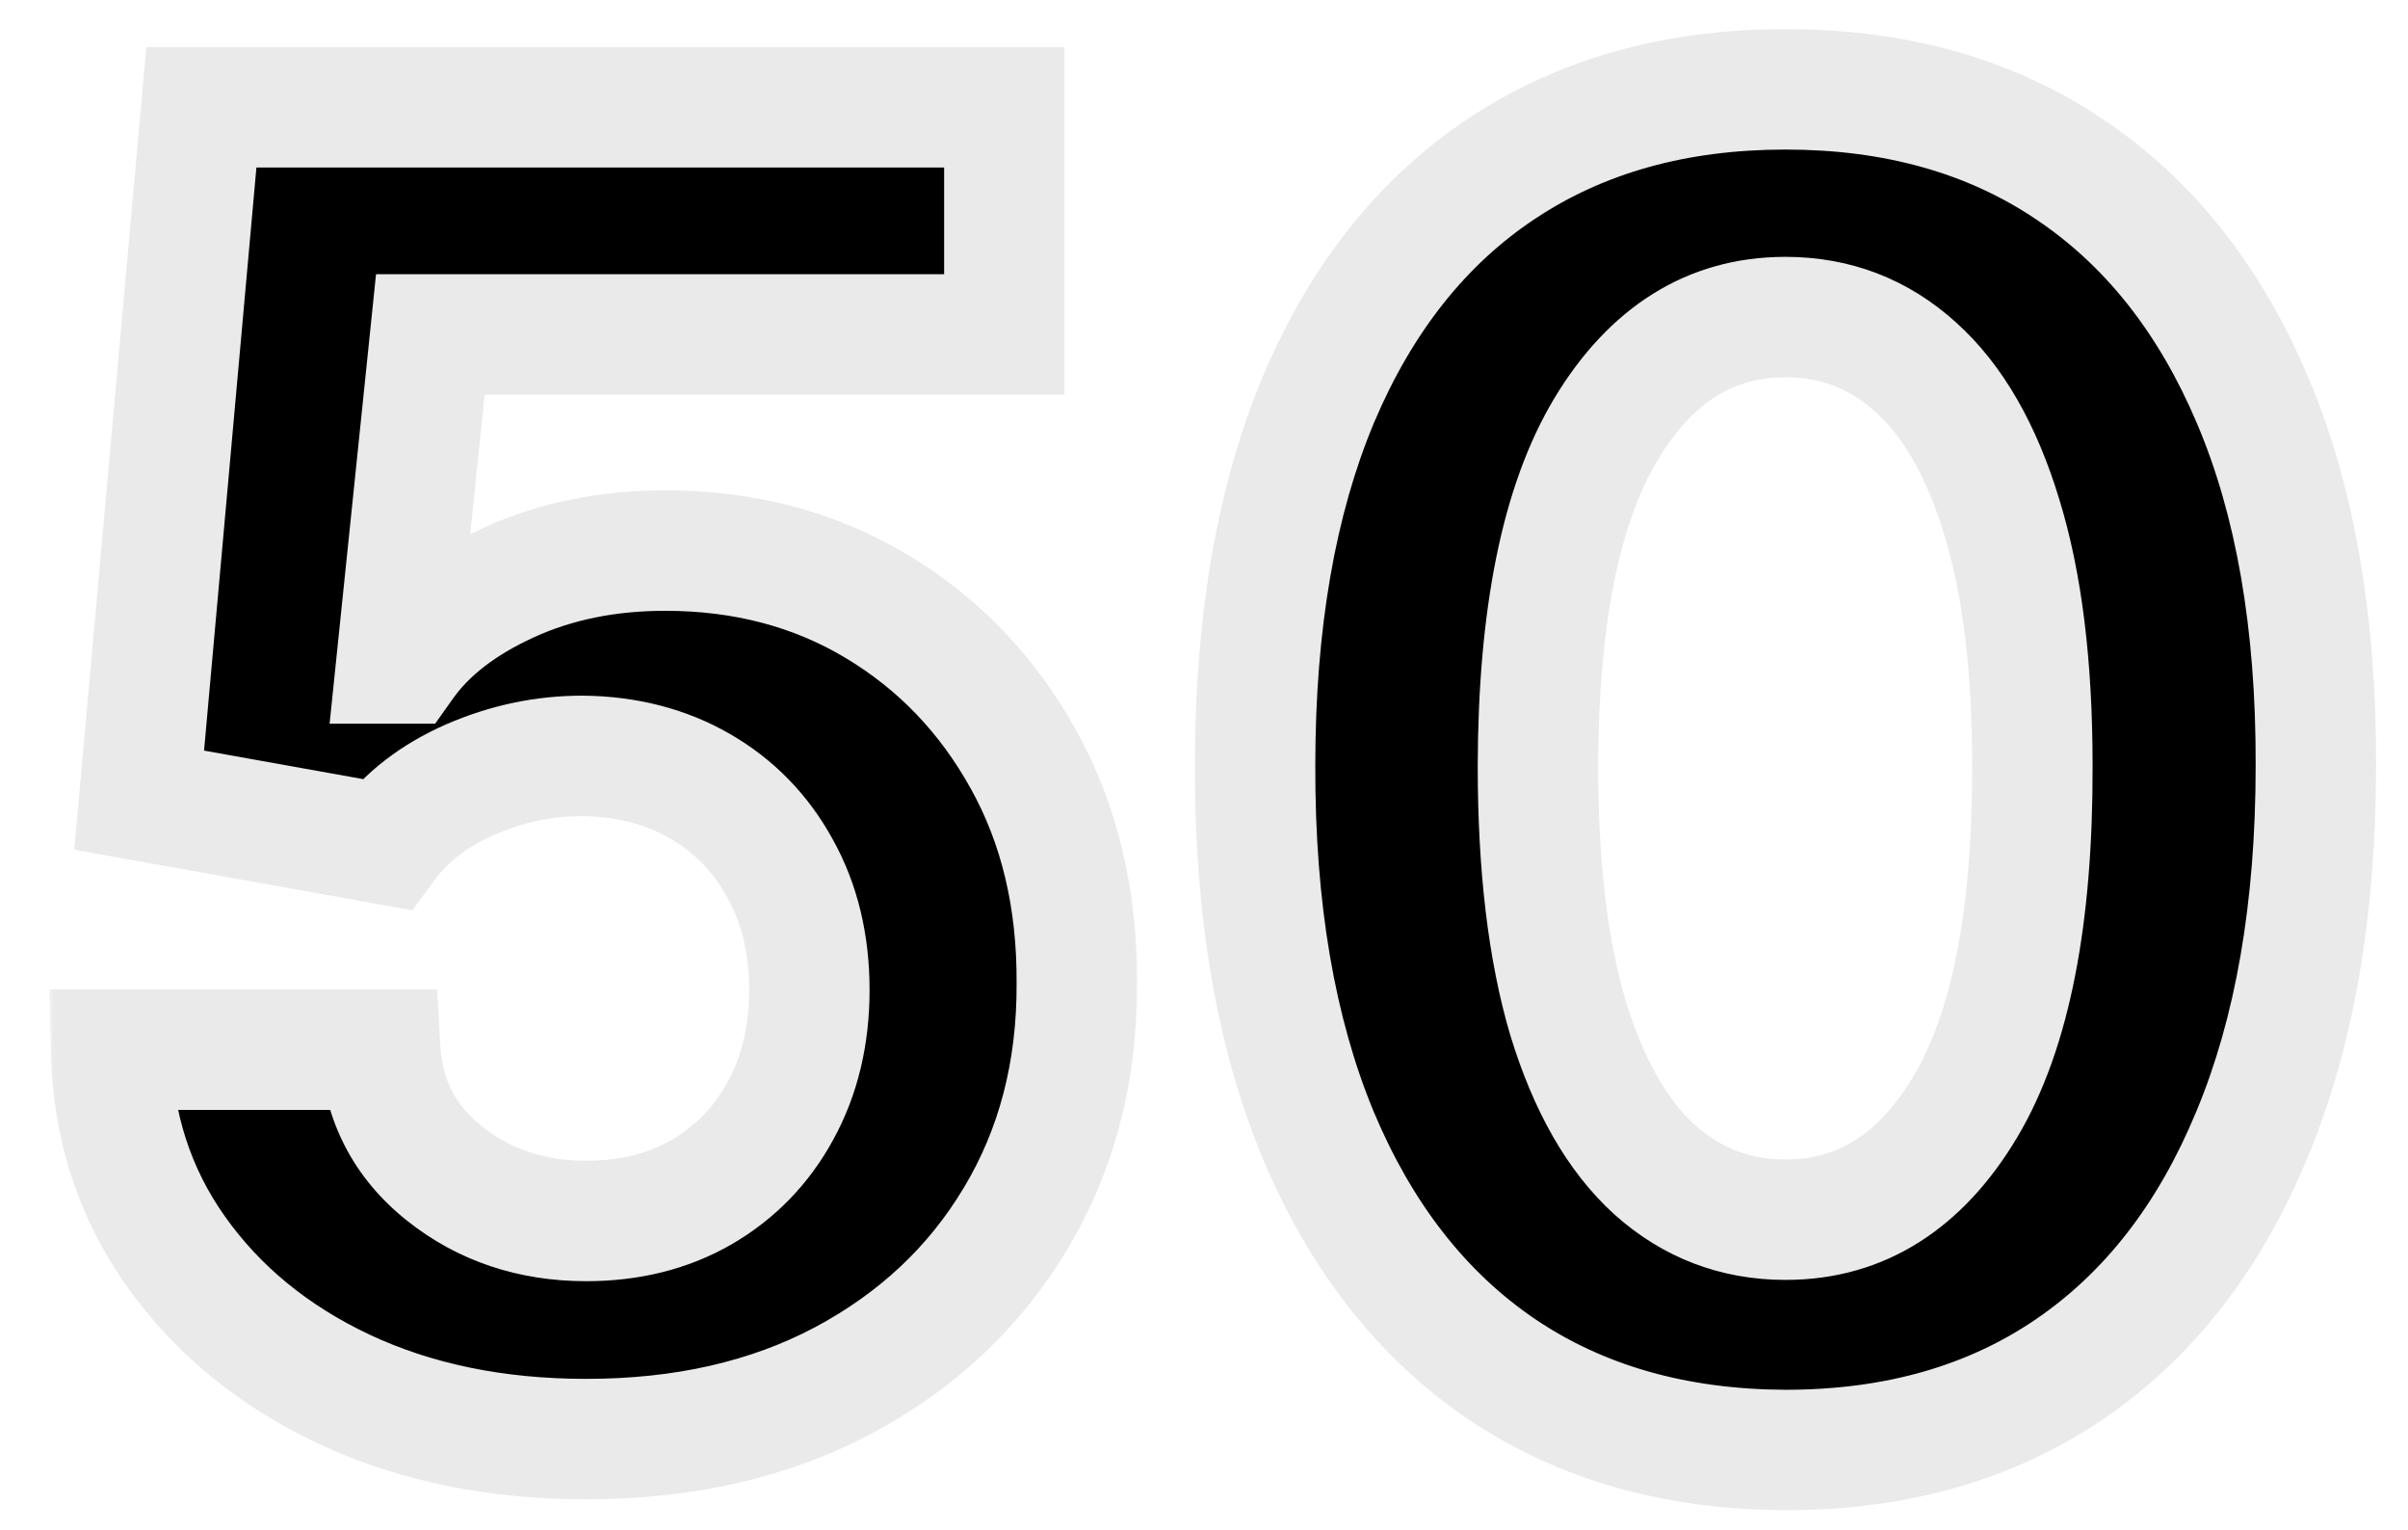 <svg width="200" height="127" viewBox="0 0 200 127" fill="none" xmlns="http://www.w3.org/2000/svg">
<g clip-path="url(#clip0_188_418)">
<mask id="path-1-outside-1_188_418" maskUnits="userSpaceOnUse" x="4" y="2" width="194" height="124" fill="black">
<rect fill="white" x="4" y="2" width="194" height="124"/>
<path d="M48.686 119.491C41.158 119.491 34.446 118.107 28.551 115.337C22.692 112.567 18.04 108.749 14.595 103.884C11.151 99.019 9.357 93.444 9.215 87.158H31.587C31.836 91.384 33.611 94.811 36.914 97.439C40.217 100.067 44.141 101.381 48.686 101.381C52.308 101.381 55.504 100.582 58.274 98.984C61.08 97.35 63.264 95.095 64.826 92.219C66.424 89.307 67.223 85.969 67.223 82.204C67.223 78.369 66.406 74.996 64.773 72.084C63.175 69.172 60.955 66.899 58.114 65.266C55.273 63.632 52.024 62.798 48.367 62.762C45.17 62.762 42.063 63.419 39.045 64.733C36.062 66.047 33.736 67.84 32.067 70.113L11.559 66.438L16.726 8.909H83.416V27.766H35.742L32.919 55.092H33.558C35.476 52.393 38.37 50.156 42.241 48.38C46.111 46.604 50.444 45.717 55.238 45.717C61.807 45.717 67.667 47.261 72.816 50.351C77.965 53.44 82.031 57.684 85.014 63.082C87.997 68.444 89.471 74.623 89.435 81.619C89.471 88.969 87.766 95.504 84.322 101.221C80.913 106.903 76.136 111.377 69.993 114.644C63.885 117.876 56.783 119.491 48.686 119.491ZM148.295 120.397C139.134 120.362 131.25 118.107 124.645 113.632C118.075 109.158 113.015 102.677 109.464 94.19C105.948 85.702 104.208 75.493 104.244 63.561C104.244 51.665 106.001 41.526 109.517 33.146C113.068 24.765 118.129 18.391 124.698 14.023C131.303 9.619 139.169 7.418 148.295 7.418C157.422 7.418 165.27 9.619 171.839 14.023C178.445 18.426 183.523 24.818 187.074 33.199C190.625 41.544 192.383 51.665 192.347 63.561C192.347 75.528 190.572 85.756 187.021 94.243C183.505 102.73 178.462 109.211 171.893 113.685C165.323 118.16 157.457 120.397 148.295 120.397ZM148.295 101.274C154.545 101.274 159.535 98.131 163.263 91.846C166.992 85.56 168.839 76.132 168.803 63.561C168.803 55.287 167.951 48.398 166.246 42.894C164.577 37.389 162.198 33.252 159.109 30.482C156.055 27.712 152.45 26.327 148.295 26.327C142.081 26.327 137.109 29.435 133.381 35.649C129.652 41.864 127.77 51.168 127.734 63.561C127.734 71.942 128.569 78.938 130.238 84.548C131.942 90.124 134.339 94.314 137.429 97.119C140.518 99.889 144.141 101.274 148.295 101.274Z"/>
</mask>
<path d="M48.686 119.491C41.158 119.491 34.446 118.107 28.551 115.337C22.692 112.567 18.04 108.749 14.595 103.884C11.151 99.019 9.357 93.444 9.215 87.158H31.587C31.836 91.384 33.611 94.811 36.914 97.439C40.217 100.067 44.141 101.381 48.686 101.381C52.308 101.381 55.504 100.582 58.274 98.984C61.08 97.35 63.264 95.095 64.826 92.219C66.424 89.307 67.223 85.969 67.223 82.204C67.223 78.369 66.406 74.996 64.773 72.084C63.175 69.172 60.955 66.899 58.114 65.266C55.273 63.632 52.024 62.798 48.367 62.762C45.17 62.762 42.063 63.419 39.045 64.733C36.062 66.047 33.736 67.84 32.067 70.113L11.559 66.438L16.726 8.909H83.416V27.766H35.742L32.919 55.092H33.558C35.476 52.393 38.37 50.156 42.241 48.38C46.111 46.604 50.444 45.717 55.238 45.717C61.807 45.717 67.667 47.261 72.816 50.351C77.965 53.44 82.031 57.684 85.014 63.082C87.997 68.444 89.471 74.623 89.435 81.619C89.471 88.969 87.766 95.504 84.322 101.221C80.913 106.903 76.136 111.377 69.993 114.644C63.885 117.876 56.783 119.491 48.686 119.491ZM148.295 120.397C139.134 120.362 131.25 118.107 124.645 113.632C118.075 109.158 113.015 102.677 109.464 94.19C105.948 85.702 104.208 75.493 104.244 63.561C104.244 51.665 106.001 41.526 109.517 33.146C113.068 24.765 118.129 18.391 124.698 14.023C131.303 9.619 139.169 7.418 148.295 7.418C157.422 7.418 165.27 9.619 171.839 14.023C178.445 18.426 183.523 24.818 187.074 33.199C190.625 41.544 192.383 51.665 192.347 63.561C192.347 75.528 190.572 85.756 187.021 94.243C183.505 102.73 178.462 109.211 171.893 113.685C165.323 118.16 157.457 120.397 148.295 120.397ZM148.295 101.274C154.545 101.274 159.535 98.131 163.263 91.846C166.992 85.56 168.839 76.132 168.803 63.561C168.803 55.287 167.951 48.398 166.246 42.894C164.577 37.389 162.198 33.252 159.109 30.482C156.055 27.712 152.45 26.327 148.295 26.327C142.081 26.327 137.109 29.435 133.381 35.649C129.652 41.864 127.77 51.168 127.734 63.561C127.734 71.942 128.569 78.938 130.238 84.548C131.942 90.124 134.339 94.314 137.429 97.119C140.518 99.889 144.141 101.274 148.295 101.274Z" fill="black"/>
<path d="M28.551 115.337L26.414 119.857L26.425 119.862L28.551 115.337ZM14.595 103.884L18.676 100.995L18.676 100.995L14.595 103.884ZM9.215 87.158V82.158H4.101L4.216 87.271L9.215 87.158ZM31.587 87.158L36.579 86.865L36.302 82.158H31.587V87.158ZM36.914 97.439L40.027 93.526L40.027 93.526L36.914 97.439ZM58.274 98.984L60.773 103.315L60.781 103.31L60.79 103.305L58.274 98.984ZM64.826 92.219L60.443 89.813L60.438 89.823L60.432 89.832L64.826 92.219ZM64.773 72.084L60.389 74.489L60.401 74.51L60.412 74.53L64.773 72.084ZM58.114 65.266L55.622 69.6L55.622 69.6L58.114 65.266ZM48.367 62.762L48.415 57.762L48.391 57.762H48.367V62.762ZM39.045 64.733L37.049 60.148L37.039 60.153L37.029 60.157L39.045 64.733ZM32.067 70.113L31.185 75.034L34.252 75.584L36.097 73.073L32.067 70.113ZM11.559 66.438L6.579 65.99L6.169 70.551L10.677 71.359L11.559 66.438ZM16.726 8.909V3.909H12.155L11.746 8.462L16.726 8.909ZM83.416 8.909H88.416V3.909H83.416V8.909ZM83.416 27.766V32.766H88.416V27.766H83.416ZM35.742 27.766V22.766H31.232L30.769 27.252L35.742 27.766ZM32.919 55.092L27.945 54.578L27.376 60.092H32.919V55.092ZM33.558 55.092V60.092H36.139L37.634 57.988L33.558 55.092ZM42.241 48.38L44.325 52.925L44.325 52.925L42.241 48.38ZM72.816 50.351L75.388 46.063L75.388 46.063L72.816 50.351ZM85.014 63.082L80.638 65.5L80.645 65.512L85.014 63.082ZM89.435 81.619L84.435 81.593L84.435 81.618L84.435 81.643L89.435 81.619ZM84.322 101.221L80.039 98.641L80.034 98.648L84.322 101.221ZM69.993 114.644L72.331 119.064L72.341 119.059L69.993 114.644ZM48.686 114.491C41.779 114.491 35.811 113.223 30.677 110.811L26.425 119.862C33.081 122.99 40.537 124.491 48.686 124.491V114.491ZM30.688 110.816C25.536 108.381 21.581 105.098 18.676 100.995L10.514 106.773C14.499 112.401 19.847 116.753 26.414 119.857L30.688 110.816ZM18.676 100.995C15.839 96.989 14.335 92.392 14.214 87.045L4.216 87.271C4.38 94.496 6.462 101.049 10.514 106.773L18.676 100.995ZM9.215 92.158H31.587V82.158H9.215V92.158ZM26.596 87.452C26.928 93.091 29.383 97.836 33.801 101.351L40.027 93.526C37.84 91.786 36.744 89.677 36.579 86.865L26.596 87.452ZM33.801 101.351C38.059 104.739 43.103 106.381 48.686 106.381V96.381C45.178 96.381 42.375 95.394 40.027 93.526L33.801 101.351ZM48.686 106.381C53.067 106.381 57.147 105.407 60.773 103.315L55.776 94.653C53.862 95.757 51.55 96.381 48.686 96.381V106.381ZM60.79 103.305C64.394 101.206 67.224 98.279 69.22 94.605L60.432 89.832C59.303 91.911 57.766 93.494 55.758 94.663L60.79 103.305ZM69.209 94.624C71.263 90.882 72.223 86.696 72.223 82.204H62.223C62.223 85.242 61.585 87.732 60.443 89.813L69.209 94.624ZM72.223 82.204C72.223 77.641 71.245 73.402 69.133 69.638L60.412 74.53C61.568 76.59 62.223 79.097 62.223 82.204H72.223ZM69.156 69.678C67.123 65.974 64.254 63.029 60.607 60.931L55.622 69.6C57.656 70.77 59.227 72.37 60.389 74.489L69.156 69.678ZM60.607 60.931C56.938 58.822 52.829 57.805 48.415 57.762L48.318 67.762C51.219 67.79 53.609 68.442 55.622 69.6L60.607 60.931ZM48.367 57.762C44.463 57.762 40.678 58.569 37.049 60.148L41.04 69.317C43.449 68.269 45.878 67.762 48.367 67.762V57.762ZM37.029 60.157C33.371 61.768 30.3 64.071 28.037 67.153L36.097 73.073C37.171 71.609 38.752 70.325 41.06 69.309L37.029 60.157ZM32.949 65.191L12.441 61.516L10.677 71.359L31.185 75.034L32.949 65.191ZM16.539 66.885L21.706 9.356L11.746 8.462L6.579 65.99L16.539 66.885ZM16.726 13.909H83.416V3.909H16.726V13.909ZM78.416 8.909V27.766H88.416V8.909H78.416ZM83.416 22.766H35.742V32.766H83.416V22.766ZM30.769 27.252L27.945 54.578L37.893 55.605L40.716 28.279L30.769 27.252ZM32.919 60.092H33.558V50.092H32.919V60.092ZM37.634 57.988C38.919 56.18 41.028 54.437 44.325 52.925L40.156 43.835C35.712 45.874 32.033 48.605 29.482 52.196L37.634 57.988ZM44.325 52.925C47.464 51.485 51.073 50.717 55.238 50.717V40.717C49.815 40.717 44.759 41.724 40.156 43.835L44.325 52.925ZM55.238 50.717C60.989 50.717 65.944 52.058 70.244 54.638L75.388 46.063C69.39 42.464 62.626 40.717 55.238 40.717V50.717ZM70.244 54.638C74.616 57.262 78.069 60.852 80.638 65.5L89.39 60.663C85.993 54.516 81.314 49.619 75.388 46.063L70.244 54.638ZM80.645 65.512C83.154 70.024 84.467 75.335 84.435 81.593L94.435 81.644C94.475 73.911 92.84 66.864 89.384 60.651L80.645 65.512ZM84.435 81.643C84.467 88.172 82.963 93.787 80.039 98.641L88.605 103.801C92.57 97.22 94.475 89.767 94.435 81.594L84.435 81.643ZM80.034 98.648C77.116 103.512 73.029 107.367 67.645 110.23L72.341 119.059C79.244 115.388 84.709 110.294 88.609 103.793L80.034 98.648ZM67.655 110.225C62.382 113.014 56.108 114.491 48.686 114.491V124.491C57.458 124.491 65.388 122.737 72.331 119.064L67.655 110.225ZM148.295 120.397L148.276 125.397L148.286 125.397H148.295V120.397ZM124.645 113.632L121.83 117.765L121.841 117.772L124.645 113.632ZM109.464 94.19L104.844 96.103L104.848 96.111L104.851 96.12L109.464 94.19ZM104.244 63.561L109.244 63.576L109.244 63.569V63.561H104.244ZM109.517 33.146L104.913 31.195L104.91 31.203L104.906 31.211L109.517 33.146ZM124.698 14.023L127.466 18.186L127.472 18.183L124.698 14.023ZM171.839 14.023L169.056 18.176L169.066 18.183L171.839 14.023ZM187.074 33.199L182.47 35.15L182.473 35.157L187.074 33.199ZM192.347 63.561L187.347 63.546L187.347 63.554V63.561H192.347ZM187.021 94.243L182.408 92.313L182.405 92.321L182.401 92.329L187.021 94.243ZM171.893 113.685L174.707 117.818L174.707 117.818L171.893 113.685ZM163.263 91.846L167.564 94.397L167.564 94.397L163.263 91.846ZM168.803 63.561L163.803 63.561L163.803 63.575L168.803 63.561ZM166.246 42.894L161.462 44.344L161.466 44.358L161.47 44.373L166.246 42.894ZM159.109 30.482L155.75 34.186L155.76 34.196L155.771 34.205L159.109 30.482ZM133.381 35.649L129.093 33.077L129.093 33.077L133.381 35.649ZM127.734 63.561L122.734 63.547L122.734 63.554V63.561H127.734ZM130.238 84.548L125.445 85.974L125.451 85.992L125.456 86.01L130.238 84.548ZM137.429 97.119L134.068 100.821L134.079 100.832L134.091 100.842L137.429 97.119ZM148.315 115.397C139.994 115.365 133.115 113.331 127.449 109.493L121.841 117.772C129.385 122.883 138.273 125.358 148.276 125.397L148.315 115.397ZM127.459 109.5C121.81 105.651 117.314 99.998 114.076 92.26L104.851 96.12C108.716 105.356 114.341 112.664 121.83 117.765L127.459 109.5ZM114.083 92.276C110.884 84.553 109.209 75.035 109.244 63.576L99.244 63.546C99.207 75.951 101.012 86.852 104.844 96.103L114.083 92.276ZM109.244 63.561C109.244 52.134 110.935 42.69 114.128 35.08L104.906 31.211C101.068 40.362 99.244 51.196 99.244 63.561H109.244ZM114.121 35.096C117.35 27.475 121.832 21.933 127.466 18.186L121.93 9.859C114.425 14.849 108.786 22.055 104.913 31.195L114.121 35.096ZM127.472 18.183C133.138 14.406 140.004 12.418 148.295 12.418V2.418C138.334 2.418 129.469 4.833 121.925 9.862L127.472 18.183ZM148.295 12.418C156.587 12.418 163.431 14.406 169.056 18.176L174.623 9.869C167.109 4.833 158.256 2.418 148.295 2.418V12.418ZM169.066 18.183C174.744 21.968 179.243 27.533 182.47 35.15L191.678 31.248C187.803 22.103 182.145 14.884 174.613 9.862L169.066 18.183ZM182.473 35.157C185.69 42.716 187.381 52.127 187.347 63.546L197.347 63.576C197.384 51.203 195.56 40.372 191.675 31.241L182.473 35.157ZM187.347 63.561C187.347 75.056 185.639 84.591 182.408 92.313L191.633 96.173C195.504 86.921 197.347 76.001 197.347 63.561H187.347ZM182.401 92.329C179.199 100.061 174.723 105.708 169.078 109.553L174.707 117.818C182.201 112.714 187.811 105.4 191.64 96.156L182.401 92.329ZM169.078 109.553C163.46 113.379 156.611 115.397 148.295 115.397V125.397C158.304 125.397 167.186 122.94 174.707 117.818L169.078 109.553ZM148.295 106.274C156.638 106.274 163.115 101.896 167.564 94.397L158.963 89.295C155.955 94.367 152.453 96.274 148.295 96.274V106.274ZM167.564 94.397C171.976 86.959 173.84 76.45 173.803 63.547L163.803 63.575C163.838 75.814 162.008 84.162 158.963 89.295L167.564 94.397ZM173.803 63.561C173.803 54.984 172.925 47.556 171.023 41.414L161.47 44.373C162.977 49.239 163.803 55.59 163.803 63.561H173.803ZM171.031 41.443C169.195 35.387 166.431 30.332 162.446 26.759L155.771 34.205C157.965 36.172 159.96 39.392 161.462 44.344L171.031 41.443ZM162.468 26.779C158.486 23.167 153.681 21.327 148.295 21.327V31.327C151.219 31.327 153.623 32.257 155.75 34.186L162.468 26.779ZM148.295 21.327C140.005 21.327 133.548 25.652 129.093 33.077L137.668 38.222C140.671 33.217 144.157 31.327 148.295 31.327V21.327ZM129.093 33.077C124.678 40.435 122.771 50.815 122.734 63.547L132.734 63.575C132.769 51.52 134.626 43.292 137.668 38.222L129.093 33.077ZM122.734 63.561C122.734 72.235 123.594 79.748 125.445 85.974L135.03 83.123C133.544 78.127 132.734 71.648 132.734 63.561H122.734ZM125.456 86.01C127.325 92.12 130.098 97.216 134.068 100.821L140.79 93.418C138.581 91.412 136.56 88.127 135.019 83.086L125.456 86.01ZM134.091 100.842C138.099 104.436 142.911 106.274 148.295 106.274V96.274C145.371 96.274 142.938 95.343 140.767 93.397L134.091 100.842Z" fill="#EAEAEA" mask="url(#path-1-outside-1_188_418)"/>
</g>
<defs>
<clipPath id="clip0_188_418">
<rect width="200" height="127" fill="white"/>
</clipPath>
</defs>
</svg>
